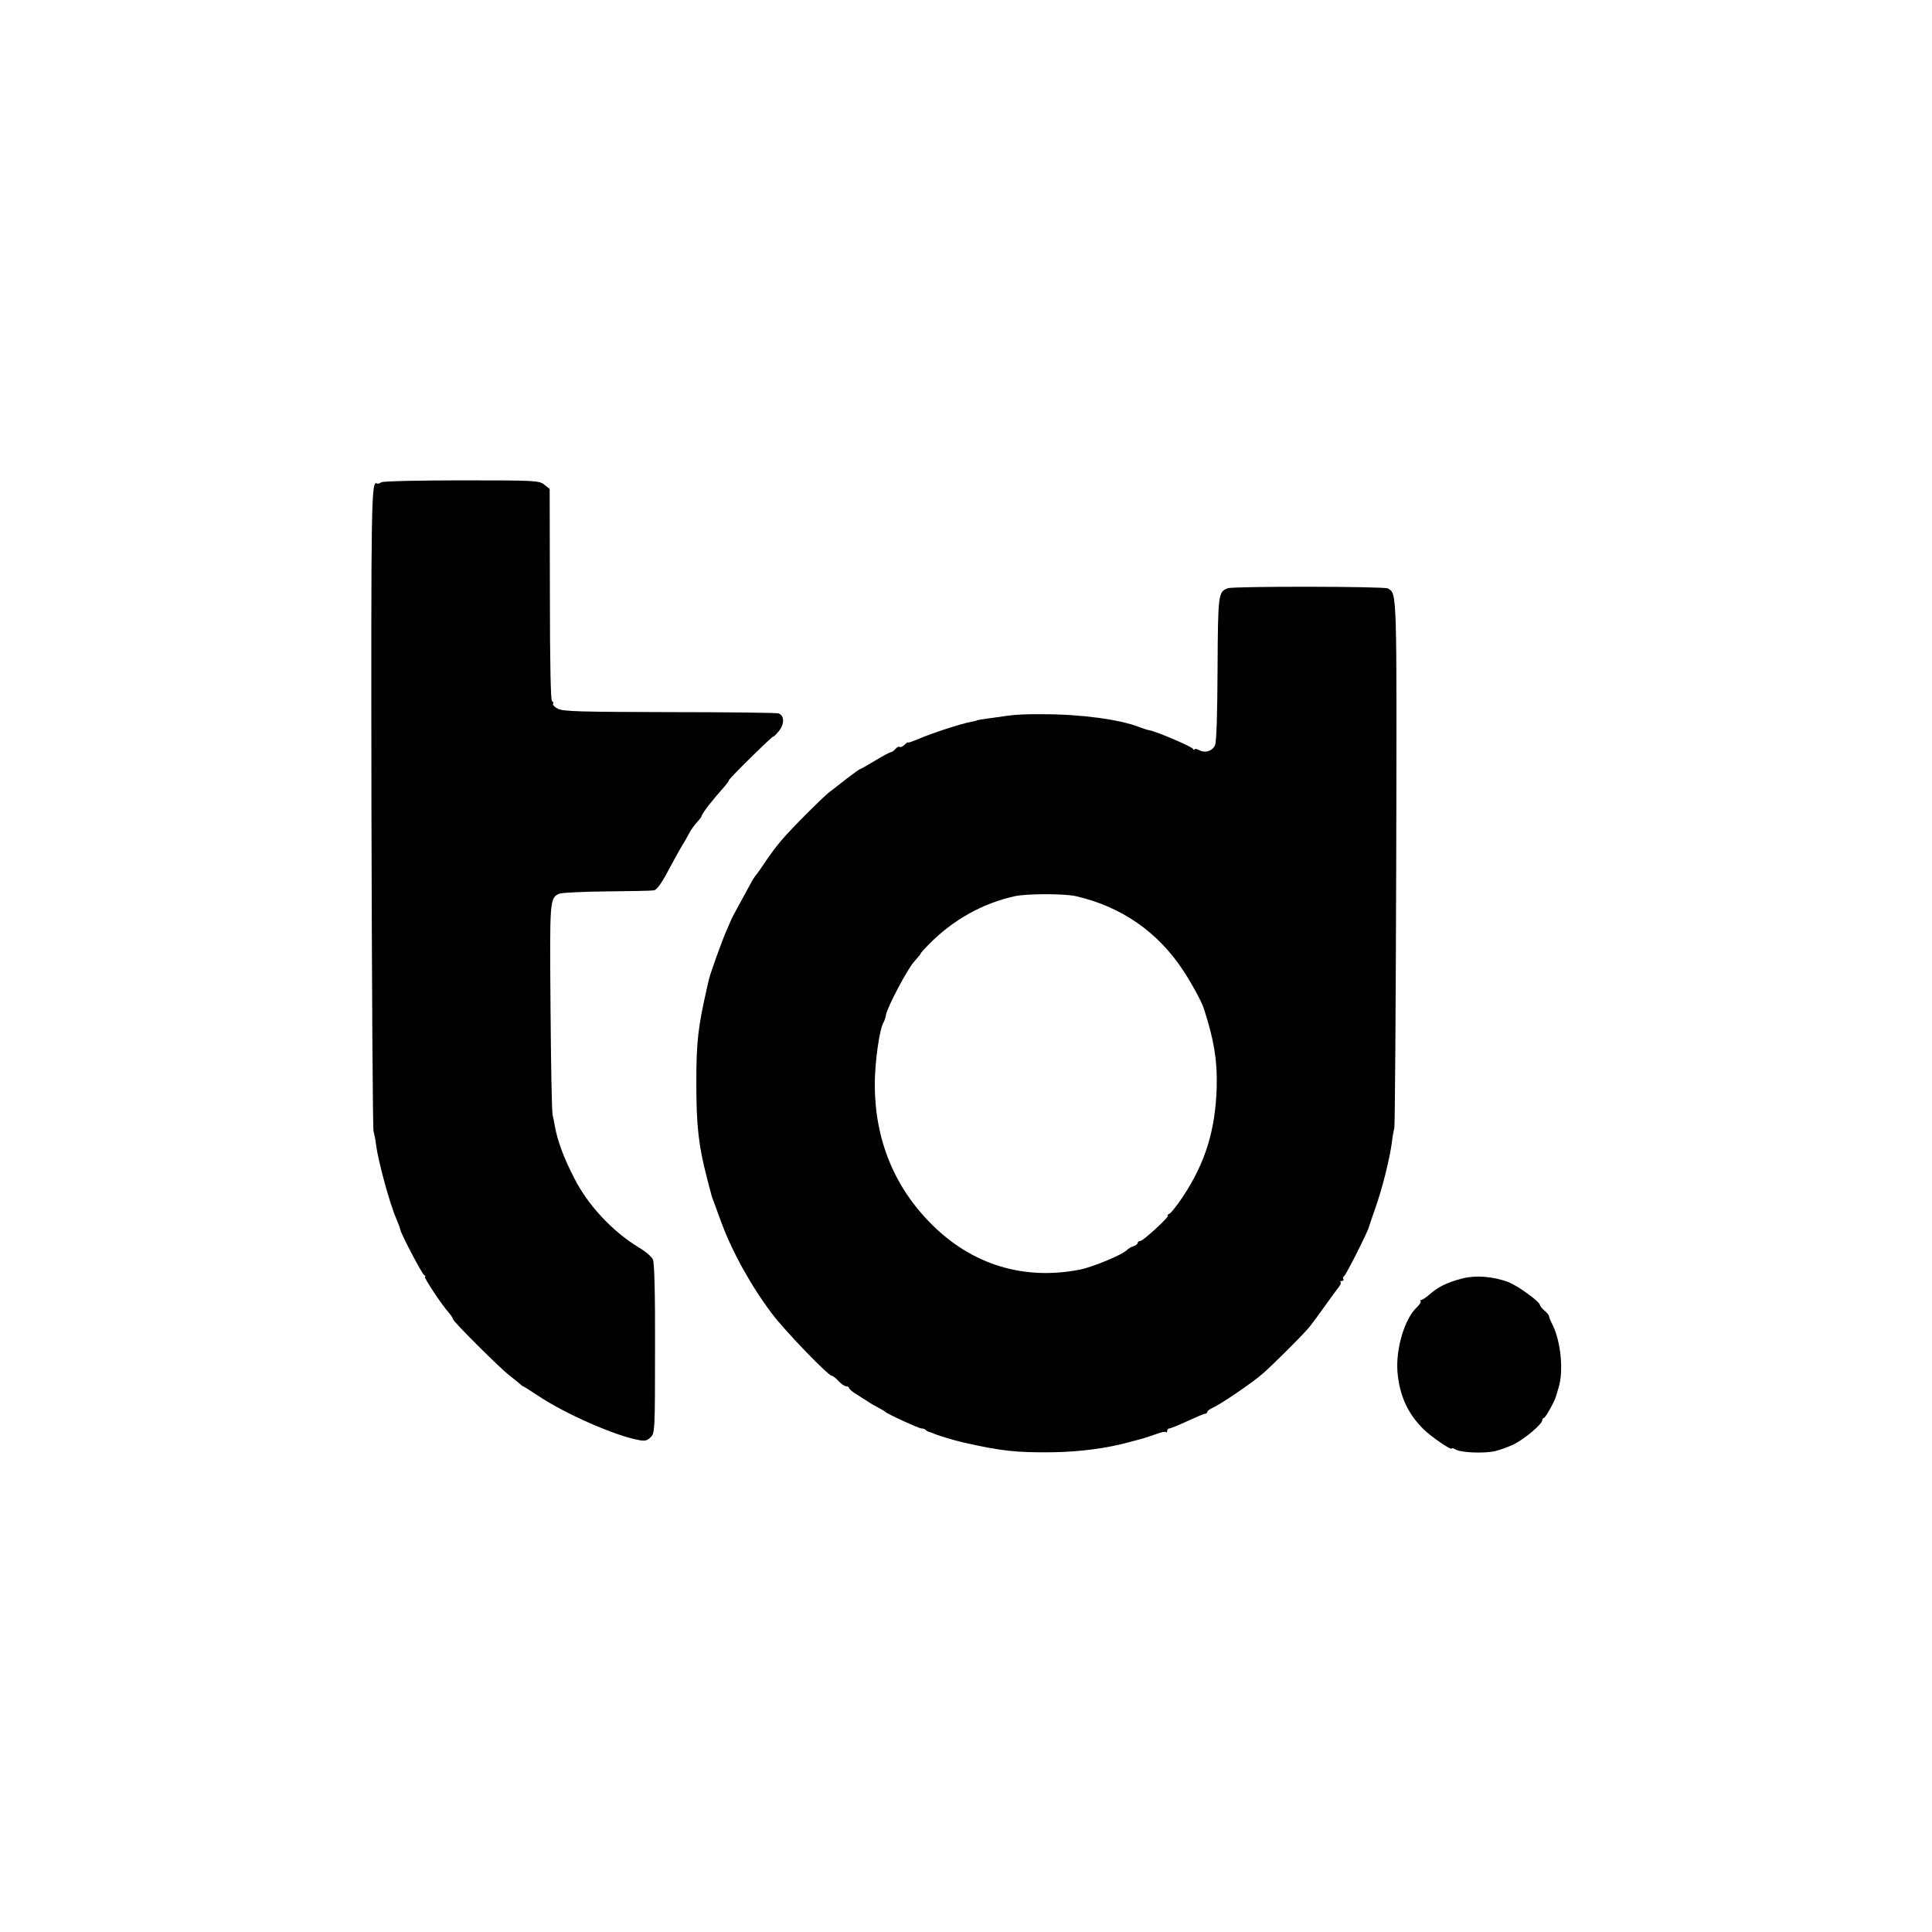 <?xml version="1.0" standalone="no"?>
<!DOCTYPE svg PUBLIC "-//W3C//DTD SVG 20010904//EN"
 "http://www.w3.org/TR/2001/REC-SVG-20010904/DTD/svg10.dtd">
<svg version="1.0" xmlns="http://www.w3.org/2000/svg"
 width="917pt" height="917pt" viewBox="0 0 917 917"
 preserveAspectRatio="xMidYMid meet">
<g transform="translate(0,917) scale(0.1,-0.1)"
fill="#000000" stroke="none">
<path d="M1810 6881 c-8 -6 -17 -8 -20 -6 -28 17 -29 -57 -27 -1542 2 -829 6
-1519 10 -1533 4 -14 10 -43 12 -65 11 -80 65 -280 97 -352 10 -24 18 -45 18
-49 0 -14 102 -209 113 -216 7 -4 8 -8 4 -8 -8 0 77 -130 112 -169 11 -13 21
-28 21 -32 0 -11 228 -238 270 -269 18 -14 39 -31 46 -37 7 -7 15 -13 17 -13
2 0 35 -21 73 -46 125 -84 364 -189 476 -209 29 -6 40 -3 57 14 19 19 20 31
20 420 1 260 -3 409 -10 423 -6 13 -36 39 -67 57 -127 78 -240 199 -306 328
-52 101 -80 179 -93 250 -2 13 -6 35 -10 50 -4 16 -8 246 -10 513 -4 511 -4
517 41 538 12 5 114 10 226 11 113 1 214 3 224 5 13 2 37 34 70 98 28 52 58
106 66 119 9 13 22 37 30 52 8 16 25 40 37 53 13 14 23 27 23 30 0 11 54 80
108 140 12 14 22 27 22 31 0 3 47 52 105 109 58 57 105 101 105 98 0 -3 12 8
26 25 28 34 28 74 -1 85 -9 3 -241 6 -517 6 -425 1 -505 3 -530 16 -16 8 -26
19 -23 24 3 4 1 10 -5 12 -6 2 -10 183 -10 505 l-1 502 -26 21 c-25 19 -38 20
-392 20 -205 0 -372 -4 -381 -9z"/>
<path d="M5828 6378 c-46 -16 -47 -27 -49 -384 -1 -215 -5 -346 -12 -361 -13
-28 -47 -39 -76 -23 -12 6 -21 7 -21 3 0 -4 -4 -3 -8 3 -7 11 -172 82 -207 88
-11 2 -33 9 -50 16 -92 35 -273 60 -452 60 -106 1 -142 -2 -233 -16 -25 -3
-54 -8 -65 -9 -11 -2 -20 -4 -20 -5 0 -1 -11 -3 -25 -6 -43 -7 -193 -56 -247
-80 -29 -12 -53 -21 -53 -18 0 3 -7 -2 -16 -10 -8 -9 -19 -14 -24 -11 -4 3
-13 -2 -20 -10 -7 -8 -16 -15 -21 -15 -5 0 -39 -18 -75 -40 -36 -22 -68 -40
-71 -40 -3 0 -32 -21 -66 -47 -34 -27 -70 -55 -81 -63 -32 -25 -179 -172 -224
-225 -24 -27 -59 -75 -79 -105 -20 -30 -39 -57 -42 -60 -3 -3 -12 -15 -19 -27
-47 -86 -98 -179 -99 -183 -1 -3 -12 -27 -23 -53 -22 -49 -79 -207 -86 -239
-2 -10 -6 -26 -8 -35 -43 -189 -51 -258 -51 -453 0 -206 11 -299 51 -453 9
-34 17 -66 19 -72 2 -11 3 -13 48 -135 52 -141 140 -301 241 -435 59 -79 267
-295 284 -295 5 0 19 -11 32 -25 13 -14 29 -25 37 -25 7 0 13 -4 13 -8 0 -4
14 -17 31 -27 17 -11 43 -28 58 -37 14 -10 37 -23 51 -30 14 -7 27 -15 30 -18
9 -10 161 -80 174 -80 7 0 16 -3 20 -7 4 -5 11 -8 14 -9 4 0 19 -6 33 -12 24
-9 86 -28 129 -38 181 -41 253 -49 426 -47 130 2 258 19 364 48 30 8 62 17 70
19 8 3 34 11 57 19 22 9 44 13 47 10 3 -4 6 -1 6 5 0 7 5 12 10 12 6 0 45 16
86 35 41 19 79 35 84 35 6 0 10 4 10 8 0 5 12 14 28 21 39 18 183 116 233 159
41 35 171 164 215 213 12 13 47 60 78 104 31 44 63 87 71 97 7 9 11 19 8 22
-4 3 -1 6 6 6 7 0 10 4 7 9 -4 5 -2 11 3 13 8 3 112 209 118 233 1 5 16 48 32
94 32 91 66 226 77 306 3 28 9 59 12 70 3 11 7 577 9 1258 3 1310 4 1276 -39
1304 -17 10 -729 11 -760 1z m-719 -1462 c214 -50 386 -169 506 -351 42 -64
89 -150 100 -185 48 -150 63 -244 60 -369 -6 -204 -53 -358 -160 -520 -26 -39
-54 -75 -63 -81 -10 -5 -14 -10 -9 -10 13 0 -117 -120 -130 -120 -7 0 -13 -4
-13 -9 0 -5 -9 -13 -20 -16 -11 -3 -26 -12 -32 -19 -24 -23 -162 -80 -222 -92
-265 -52 -510 22 -702 213 -179 177 -271 403 -272 663 0 106 22 266 42 298 4
7 9 22 11 34 7 40 104 222 135 255 16 18 30 34 30 37 0 3 17 22 38 43 115 117
255 195 407 229 58 13 240 13 294 0z"/>
<path d="M6933 3100 c-68 -19 -107 -38 -148 -74 -16 -14 -34 -26 -39 -26 -5 0
-7 -3 -3 -6 3 -3 -5 -16 -17 -28 -59 -53 -102 -199 -93 -308 9 -110 48 -197
123 -271 36 -36 134 -103 134 -92 0 3 10 1 21 -6 27 -14 131 -18 184 -7 22 5
63 20 91 33 53 27 134 96 134 114 0 6 4 11 8 11 7 0 52 80 58 105 2 6 7 24 12
40 24 79 10 217 -28 295 -10 19 -18 39 -18 43 0 5 -10 17 -21 26 -12 10 -21
22 -22 27 -1 16 -103 90 -148 108 -73 28 -160 35 -228 16z"/>
</g>
</svg>
